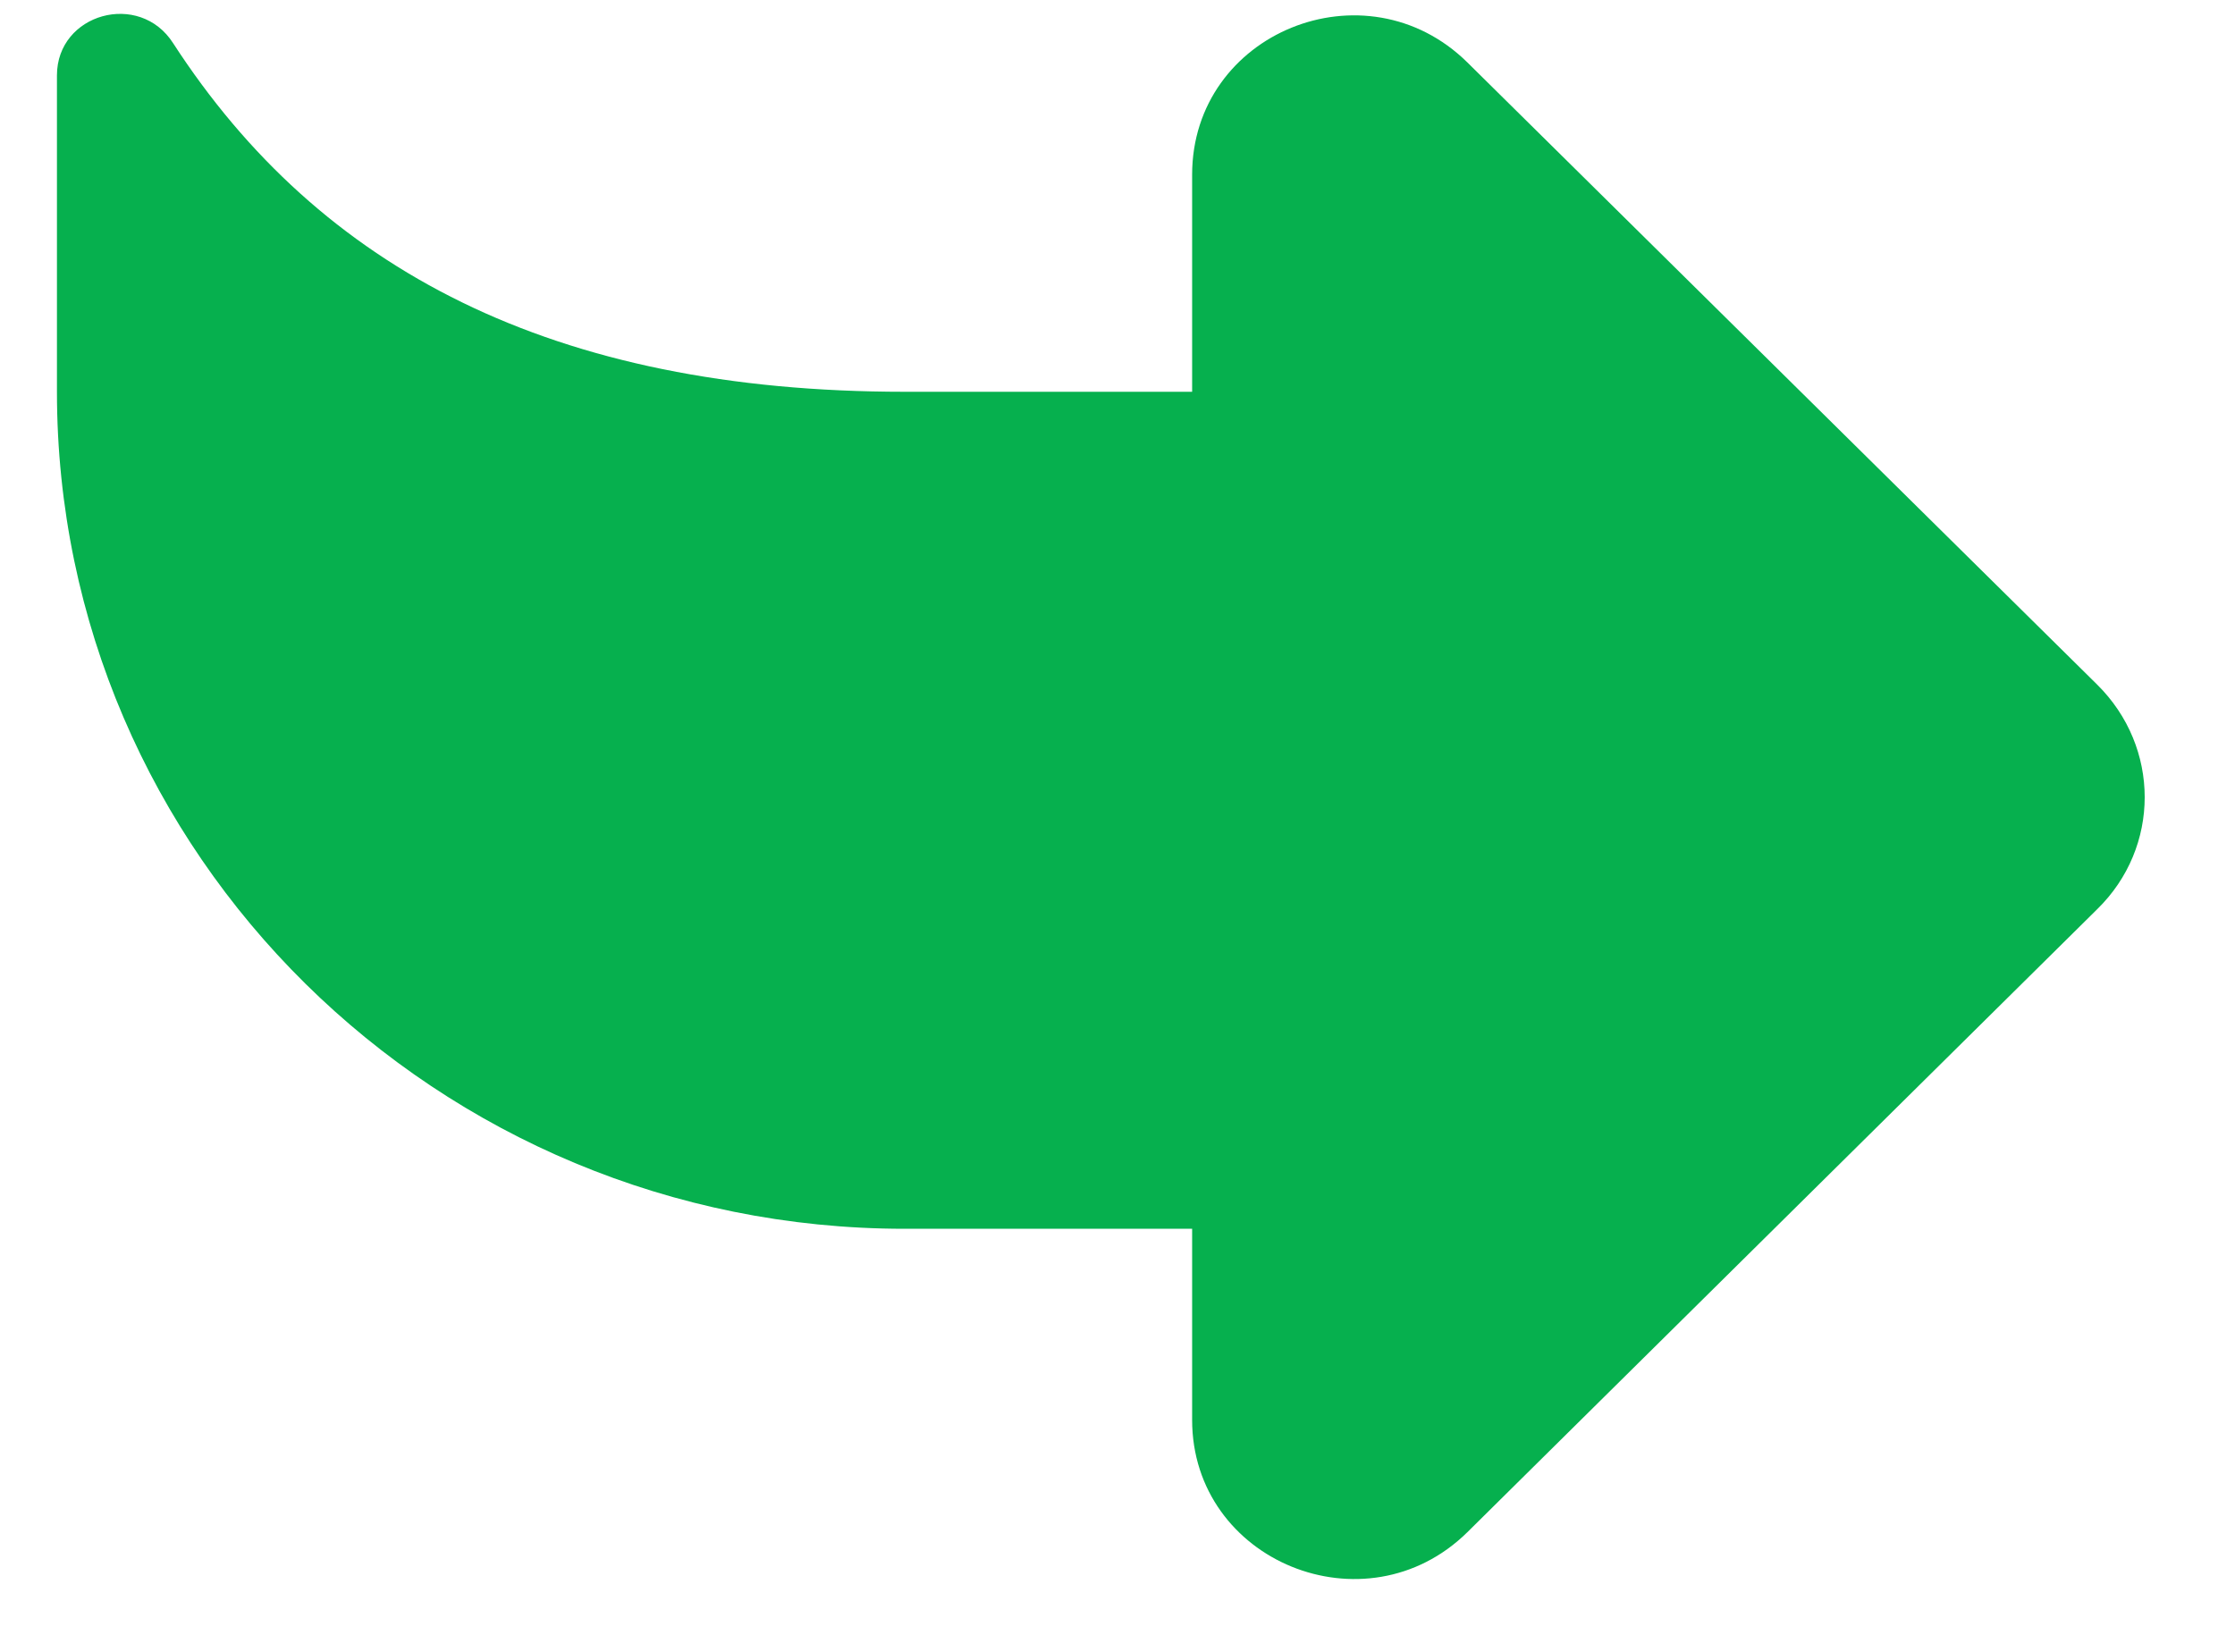 <svg width="23" height="17" viewBox="0 0 23 17" fill="none" xmlns="http://www.w3.org/2000/svg">
<path d="M21.581 7.045L15.1 0.642C14.053 -0.389 12.268 0.335 12.268 1.798V4.032H9.31C5.691 4.032 3.292 2.774 1.782 0.445C1.436 -0.098 0.586 0.138 0.586 0.776V4.032C0.586 8.791 4.496 12.646 9.31 12.646H12.268V14.613C12.268 16.068 14.053 16.799 15.1 15.769L21.581 9.358C22.234 8.721 22.234 7.69 21.581 7.045Z" fill="#06B04E"/>
</svg>
